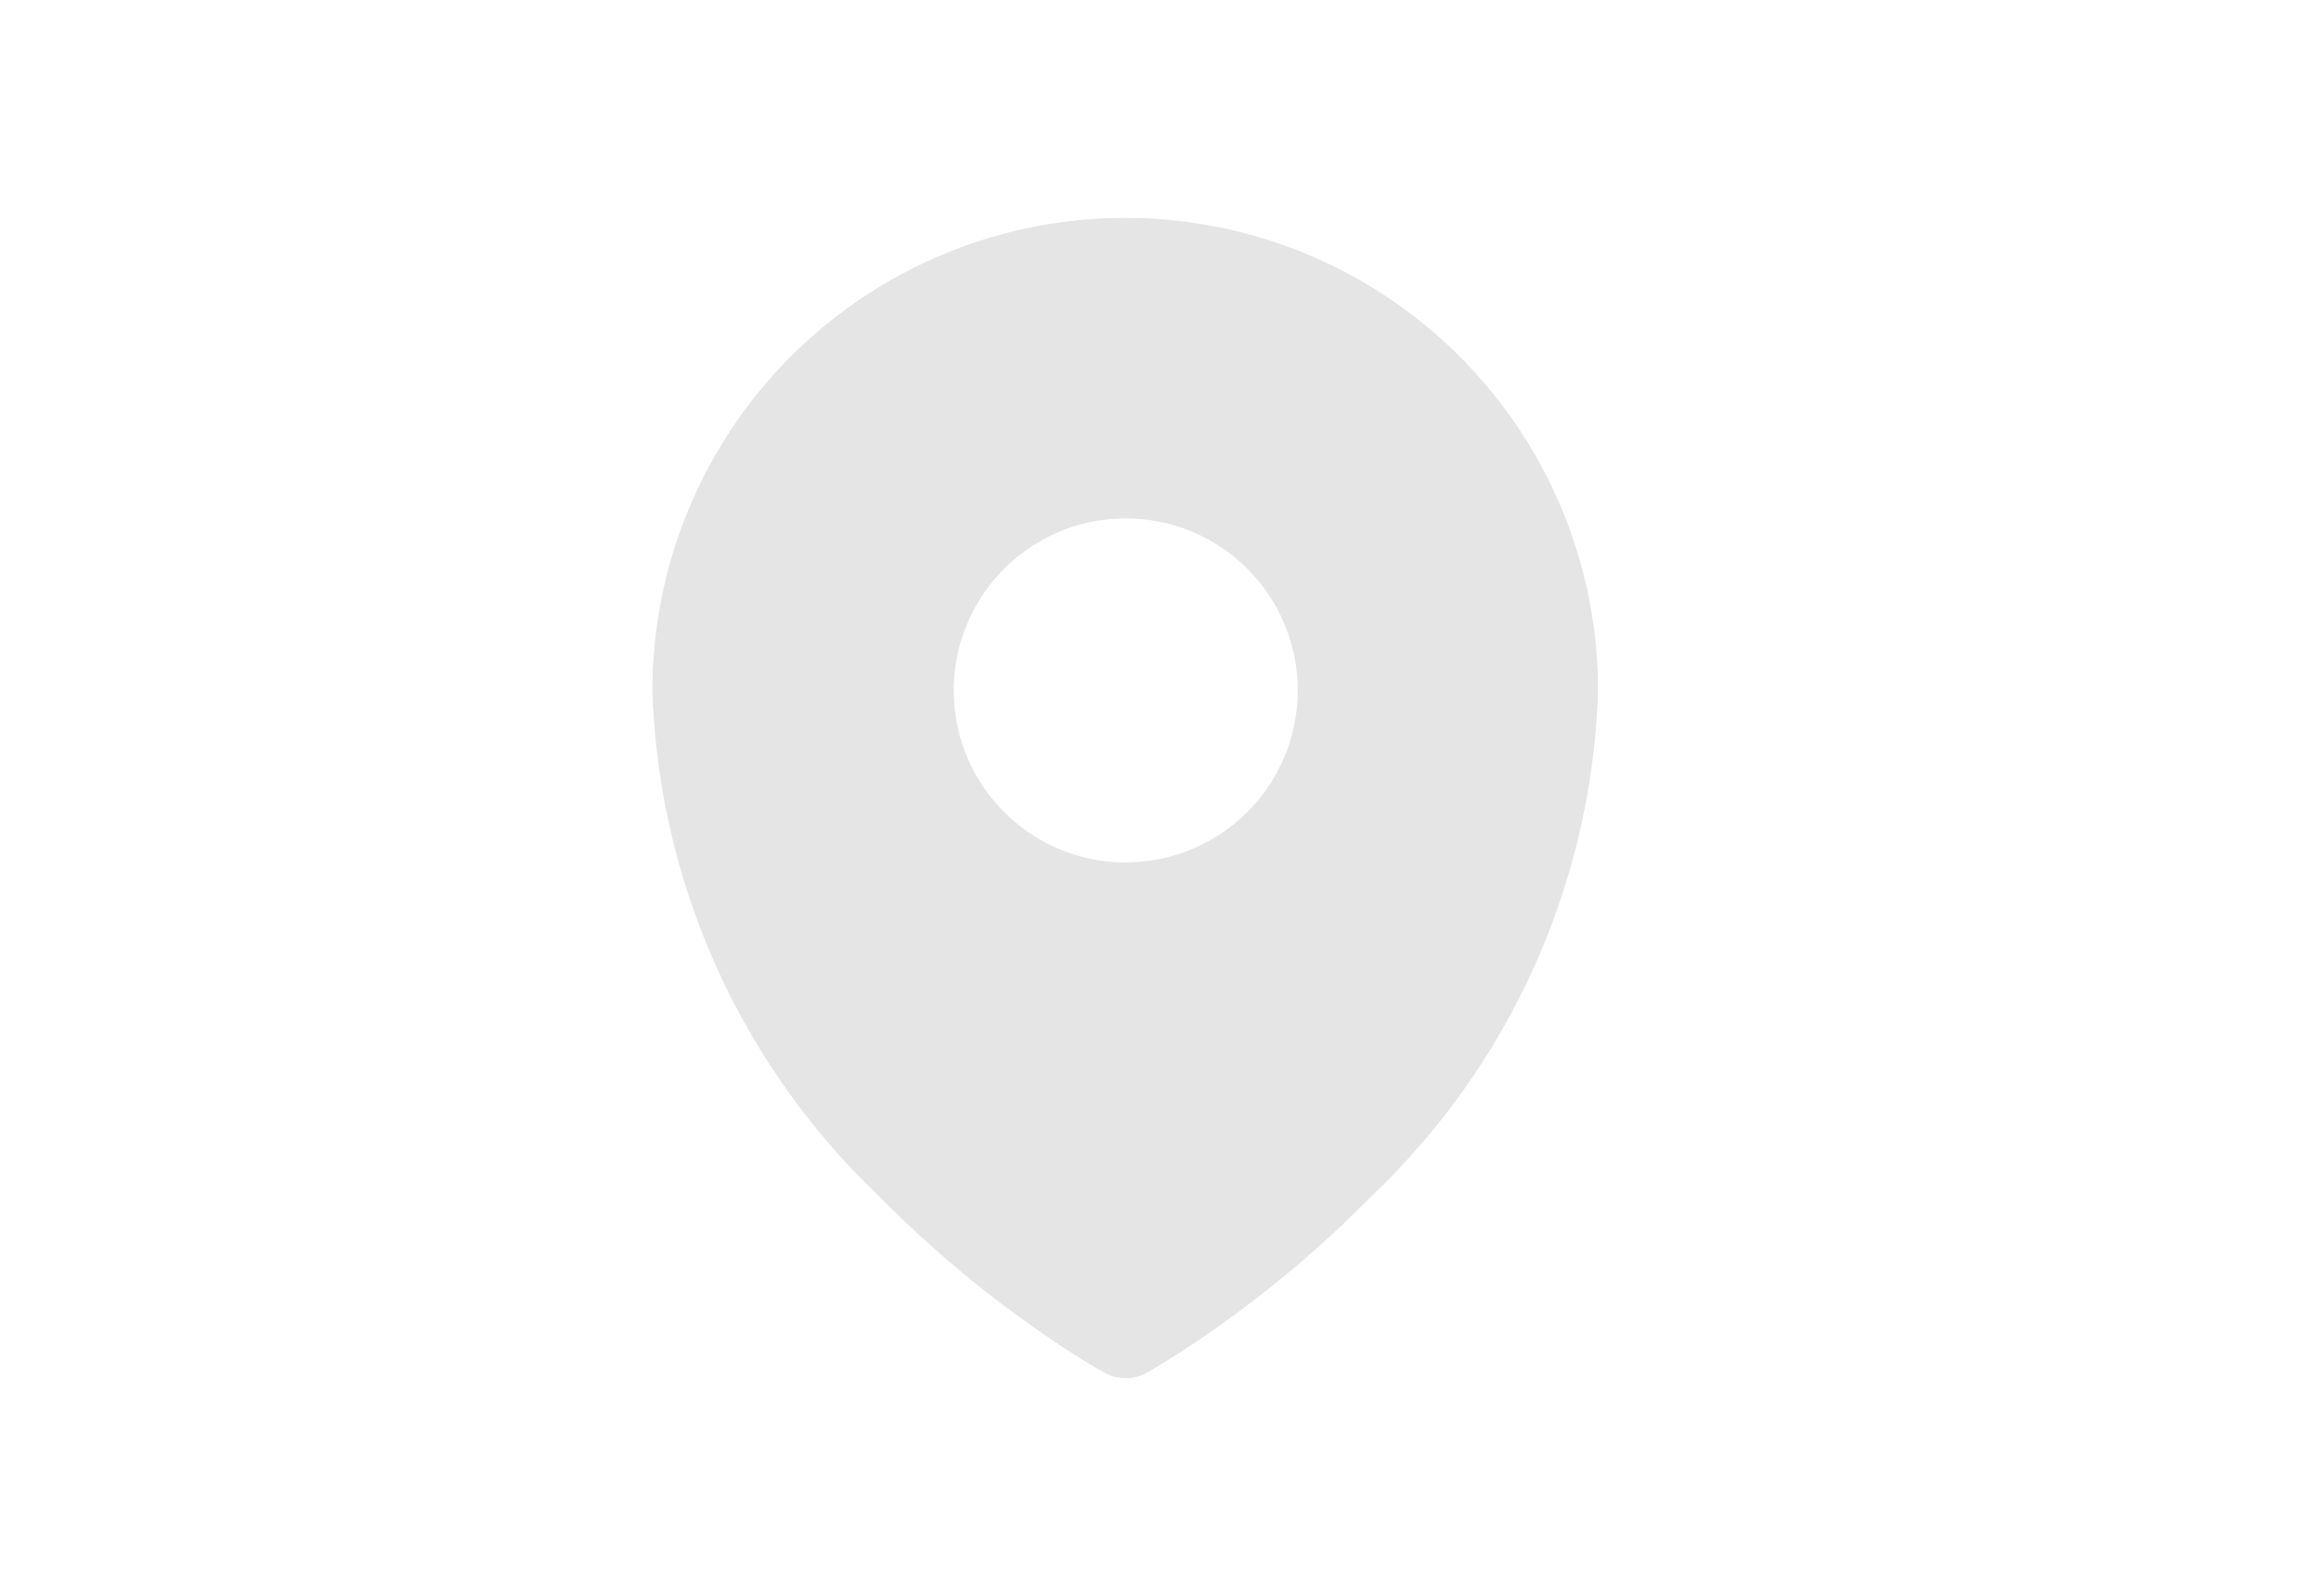 <svg xmlns="http://www.w3.org/2000/svg" width="32" height="22" viewBox="0 0 32 22">
  <g id="location-icon" transform="translate(-1175 -6631)">
    <rect id="Rectangle_7544" data-name="Rectangle 7544" width="32" height="22" transform="translate(1175 6631)" fill="none"/>
    <path id="Path_79699" data-name="Path 79699" d="M9.906,18.133l.055.032.022.013a.6.6,0,0,0,.571,0l.022-.012.056-.032q.464-.275.9-.586a15.472,15.472,0,0,0,2.12-1.8,10.063,10.063,0,0,0,3.131-6.975,6.519,6.519,0,1,0-13.038,0,10.068,10.068,0,0,0,3.131,6.975A15.472,15.472,0,0,0,9,17.547q.44.311.9.586Zm.363-6.994A2.371,2.371,0,1,0,7.9,8.769,2.371,2.371,0,0,0,10.269,11.14Z" transform="translate(1180.25 6631.75)" fill="#e5e5e5" fill-rule="evenodd"/>
  </g>
</svg>
